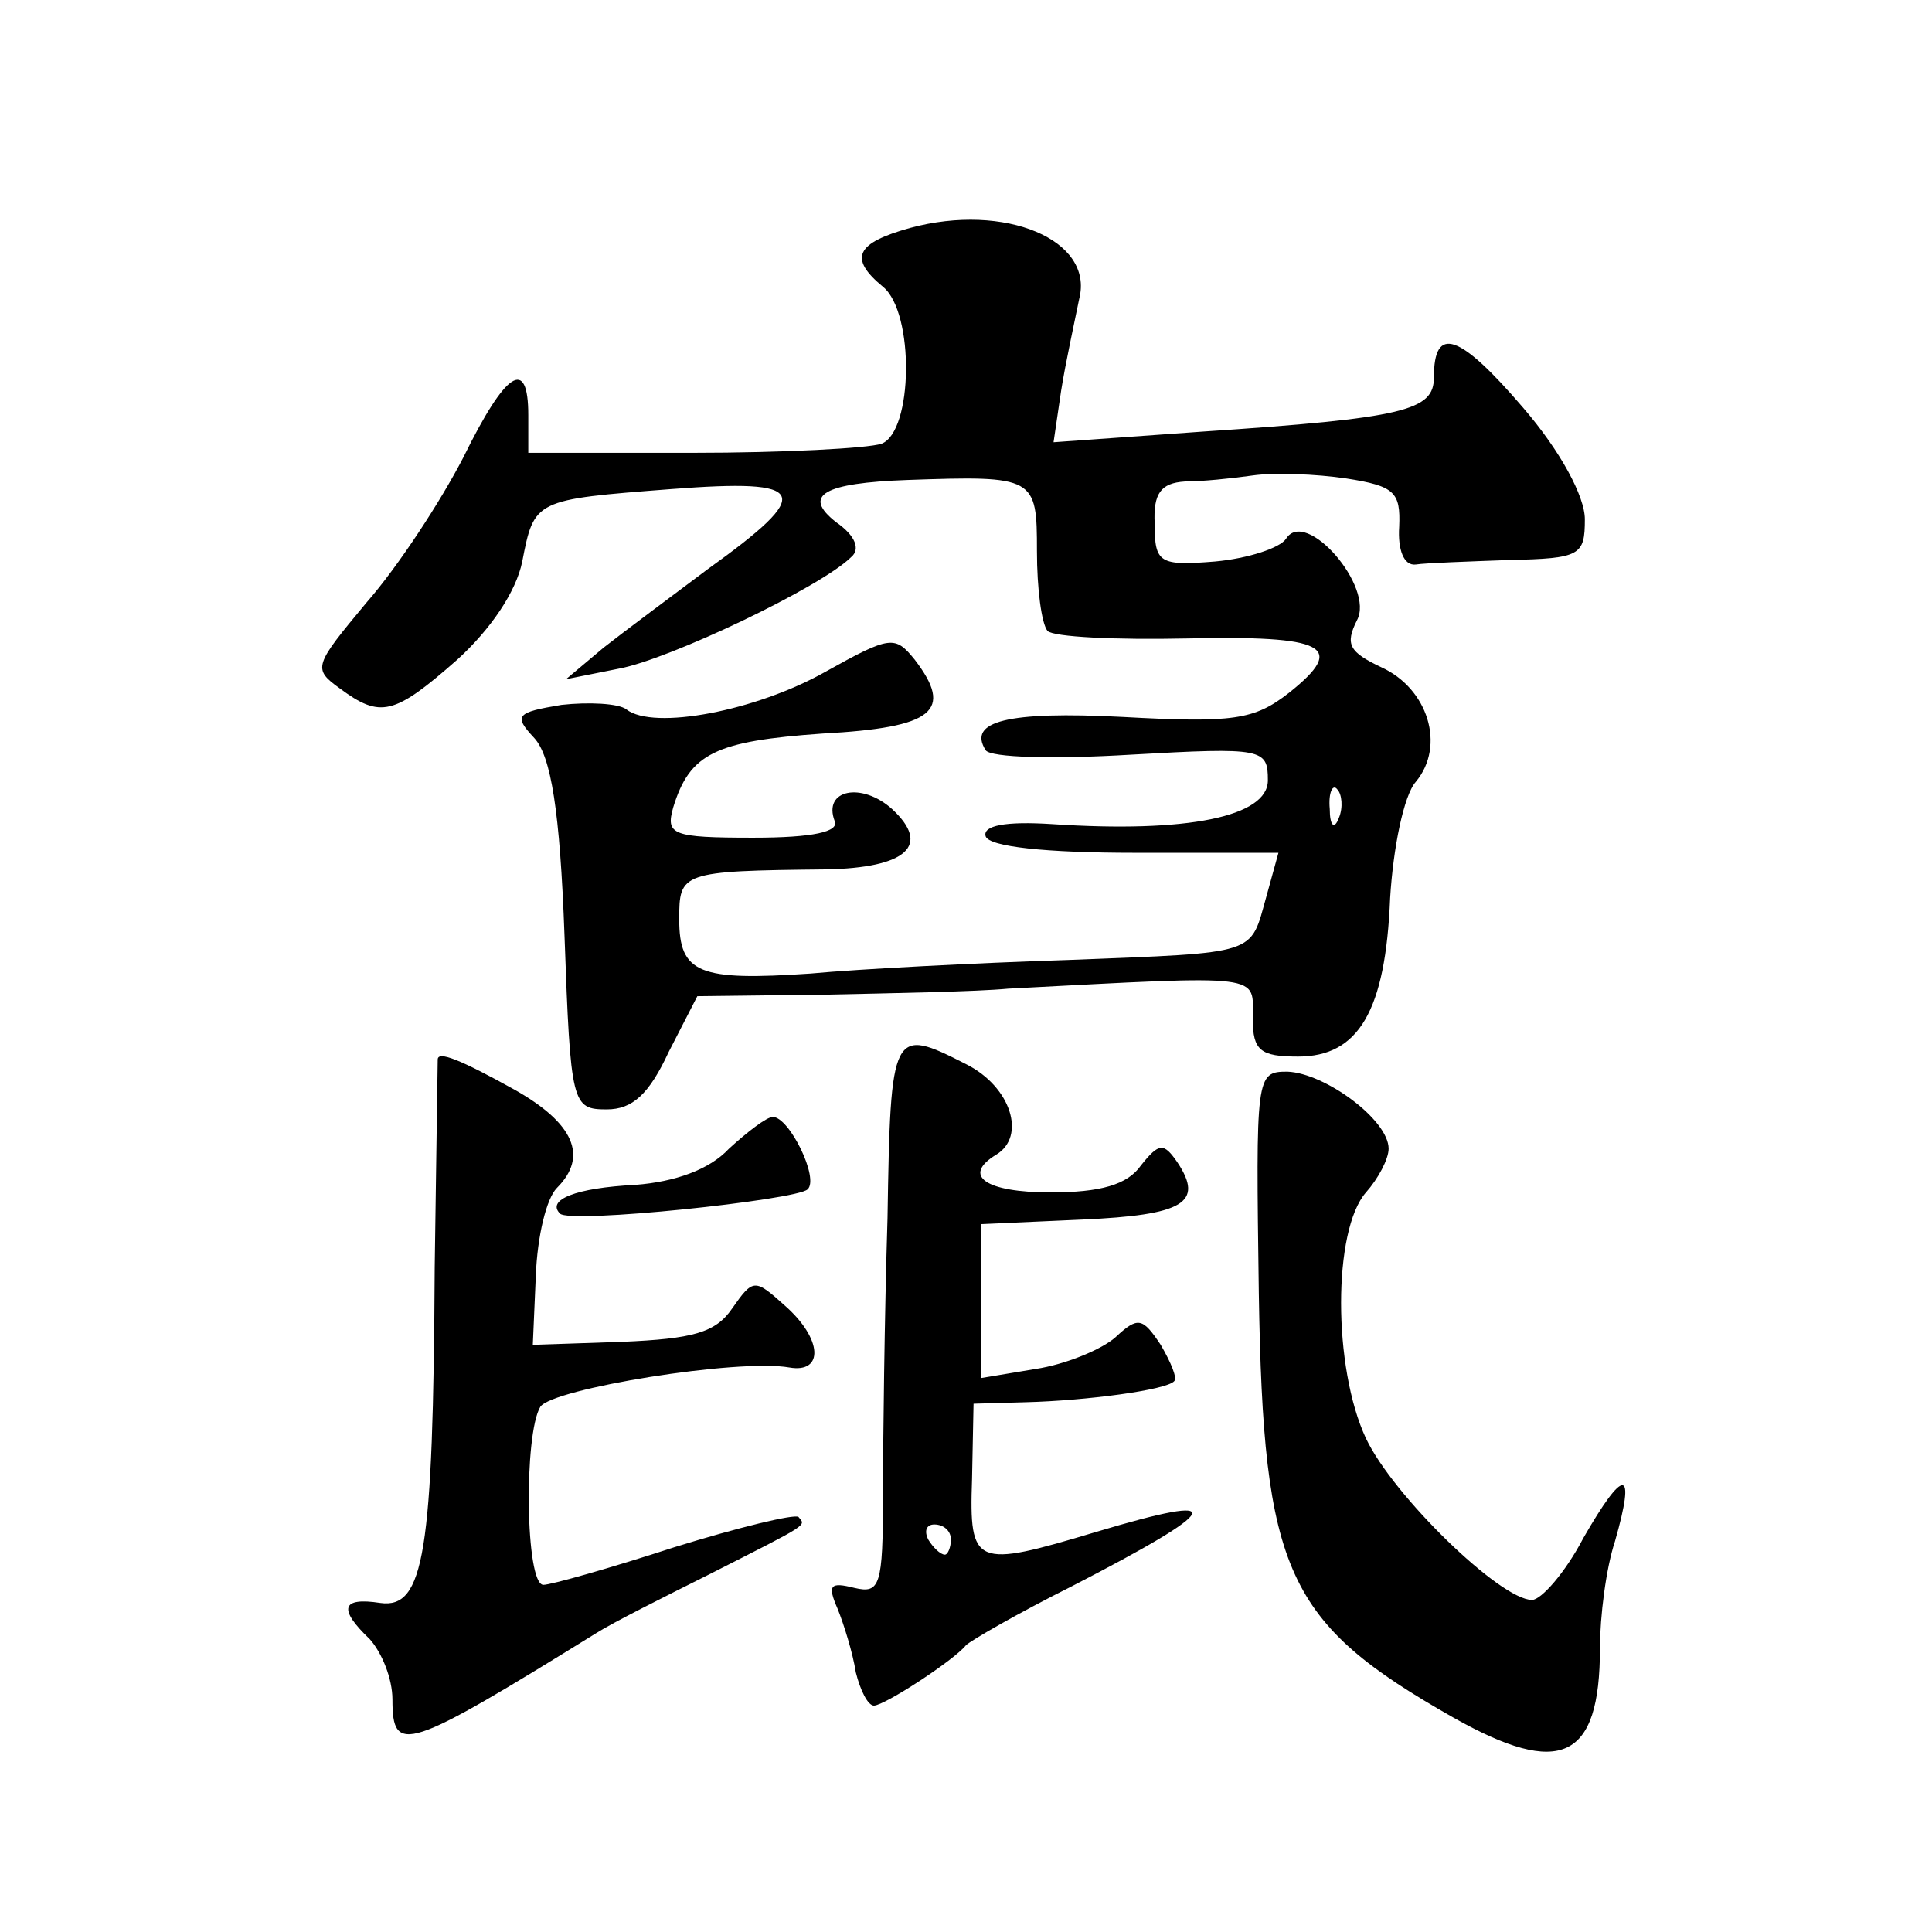 <?xml version="1.0" standalone="no"?>
<!DOCTYPE svg PUBLIC "-//W3C//DTD SVG 20010904//EN"
 "http://www.w3.org/TR/2001/REC-SVG-20010904/DTD/svg10.dtd">
<svg version="1.0" xmlns="http://www.w3.org/2000/svg"
 width="128pt" height="128pt" viewBox="0 0 128 128"
 preserveAspectRatio="xMidYMid meet">
<g transform="translate(0,128) scale(0.1,-0.1)"
fill="#0" stroke="none">
<path d="M603 1129 c-36 -10 -41 -20 -18 -39 21 -17 20 -96 -1 -104 -9 -3 -65 -6
-125 -6 l-109 0 0 25 c0 39 -15 29 -43 -28 -15 -29 -43 -72 -64 -96 -35 -42 -36
-44 -18 -57 27 -20 36 -18 78 19 22 20 39 45 43 65 8 41 8 41 99 48 91 7 95 -2
24 -53 -24 -18 -55 -41 -69 -52 l-25 -21 35 7 c33 6 134 54 154 74 6 5 3 14 -10
23 -23 18 -8 26 47 28 85 3 86 2 86 -47 0 -25 3 -48 7 -53 4 -4 45 -6 92 -5 92
2 107 -5 68 -36 -23 -18 -37 -20 -110 -16 -77 4 -103 -3 -91 -22 3 -5 46 -6 96
-3 88 5 91 4 91 -17 0 -24 -53 -35 -143 -29 -31 2 -46 -1 -44 -8 2 -7 40 -11 99
-11 l95 0 -8 -29 c-11 -39 -4 -37 -131 -42 -62 -2 -139 -6 -171 -9 -74 -5 -87 0
-87 36 0 31 1 32 97 33 54 1 70 16 44 40 -20 18 -46 13 -38 -8 3 -7 -14 -11 -54
-11 -54 0 -58 2 -53 20 11 36 28 44 99 49 74 4 87 15 61 49 -13 16 -16 16 -59 -8
-46 -26 -114 -39 -132 -25 -5 4 -25 5 -43 3 -30 -5 -32 -7 -18 -22 11 -12 17 -48
20 -131 4 -112 5 -115 28 -115 17 0 28 10 41 38 l19 37 84 1 c46 1 101 2 122 4
172 9 162 10 162 -20 0 -21 5 -25 30 -25 40 0 58 30 61 105 2 33 9 68 17 77 20
24 8 62 -23 76 -21 10 -24 15 -16 31 12 22 -34 75 -47 54 -4 -6 -25 -13 -47 -15
-37 -3 -40 -1 -40 25 -1 20 4 27 20 28 11 0 31 2 45 4 14 2 42 1 62 -2 32 -5 36
-9 35 -32 -1 -15 3 -26 11 -25 6 1 35 2 62 3 47 1 50 3 50 27 0 15 -16 45 -41 74
-42 49 -59 55 -59 20 0 -22 -19 -27 -154 -36 l-98 -7 5 34 c3 19 9 46 12 61 10
39 -49 64 -112 47z m284 -391 c-3 -8 -6 -5 -6 6 -1 11 2 17 5 13 3 -3 4 -12 1 -19z
M588 473 c-2 -65 -3 -148 -3 -184 0 -60 -2 -65 -19 -61 -16 4 -18 2 -11 -14 4 -10
10 -29 12 -42 3 -12 8 -22 12 -22 7 0 53 30 61 40 3 3 34 21 70 39 101 52 106 63
16 36 -80 -24 -84 -23 -82 35 l1 50 35 1 c39 1 93 8 98 14 2 2 -2 12 -9 24 -12
18 -15 19 -30 5 -9 -8 -33 -18 -53 -21 l-36 -6 0 51 0 51 67 3 c67 3 81 11 63 38
-9 13 -12 13 -24 -2 -9 -13 -27 -18 -60 -18 -43 0 -59 11 -36 25 20 12 10 45 -20
60 -49 25 -50 23 -52 -102z m42 -213 c0 -5 -2 -10 -4 -10 -3 0 -8 5 -11 10 -3 6
-1 10 4 10 6 0 11 -4 11 -10z M290 578 c0 -2 -1 -64 -2 -138 -1 -189 -7 -226 -36
-222 -26 4 -28 -4 -7 -24 8 -9 15 -26 15 -40 0 -37 9 -34 135 44 11 7 45 24 75
39 67 34 64 32 59 38 -3 2 -40 -7 -82 -20 -43 -14 -82 -25 -87 -25 -12 0 -13 100
-2 118 8 12 131 32 165 26 23 -4 22 19 -3 41 -20 18 -21 18 -35 -2 -11 -16 -26
-20 -73 -22 l-59 -2 2 46 c1 26 7 51 14 58 21 21 11 43 -28 65 -36 20 -51 26 -51
20z M834 423 c3 -185 18 -218 129 -281 71 -40 97 -28 97 46 0 21 4 53 10 71 14
49 6 49 -21 2 -12 -23 -28 -41 -34 -41 -21 0 -92 69 -110 107 -22 47 -22 138 0
163 8 9 15 22 15 29 0 19 -42 50 -67 51 -21 0 -21 -2 -19 -147z M483 519 c-13 -14
-36 -22 -62 -24 -40 -2 -59 -10 -50 -19 6 -7 157 9 164 16 8 7 -12 48 -23 48 -4
0 -17 -10 -29 -21z"/>
</g>
</svg>
